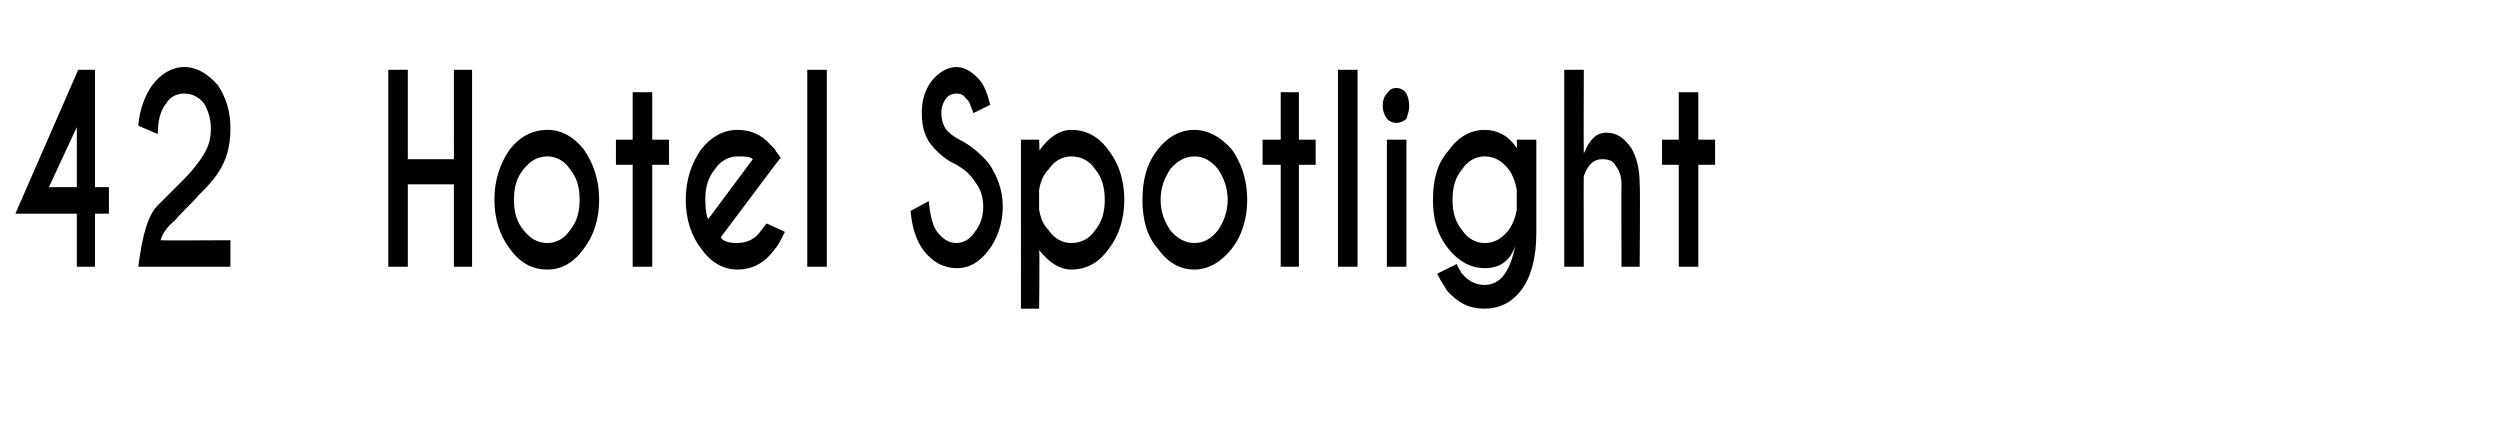<?xml version="1.0" standalone="no"?><!DOCTYPE svg PUBLIC "-//W3C//DTD SVG 1.1//EN" "http://www.w3.org/Graphics/SVG/1.1/DTD/svg11.dtd"><svg xmlns="http://www.w3.org/2000/svg" version="1.1" width="179px" height="32px" viewBox="0 -5 179 32" style="top:-5px"><desc>42 Hotel Spotlight</desc><defs/><g id="Polygon115688"><path d="m5.6 0h1.2v8.4h1v1.9h-1v3.8H5.5v-3.8H1.1L5.6 0zm-.1 4.1l-2 4.3h2V4.1zm4.4 10c.3-2.3.7-3.8 1.5-4.5l1.8-1.8c.5-.5.9-1 1.3-1.6c.4-.6.6-1.2.6-2c0-.7-.2-1.3-.5-1.8c-.4-.5-.9-.7-1.4-.7c-.5 0-1 .2-1.3.7c-.4.5-.6 1.2-.6 2.2L9.9 4c.1-1.2.5-2.2 1-2.9c.6-.8 1.4-1.3 2.3-1.3c.9 0 1.7.5 2.4 1.3c.6.9.9 1.9.9 3.1c0 1.3-.3 2.3-.9 3.2c-.4.6-.9 1.1-1.4 1.6c-.5.6-1.1 1.1-1.7 1.8c-.6.5-.9 1-1 1.4c.01.03 5 0 5 0v1.9H9.9s.01-.04 0 0zm19.3-5.9v5.9h-1.4V0h1.4v6.4h3.3V0h1.3v14.1h-1.3V8.2h-3.3zm10-3.9c1 0 1.9.5 2.6 1.4c.7 1 1.1 2.2 1.1 3.6c0 1.4-.4 2.6-1.1 3.5c-.7 1-1.6 1.5-2.6 1.5c-1.1 0-2-.5-2.7-1.5c-.7-.9-1.1-2.1-1.1-3.5c0-1.4.4-2.6 1.1-3.6c.7-.9 1.6-1.4 2.7-1.4zm0 1.9c-.7 0-1.2.3-1.7.9c-.5.6-.7 1.3-.7 2.2c0 .9.2 1.6.7 2.2c.5.6 1 .9 1.7.9c.6 0 1.2-.3 1.6-.9c.5-.6.7-1.3.7-2.2c0-.9-.2-1.6-.7-2.2c-.4-.6-1-.9-1.6-.9zM45.3 5V1.6h1.4v3.4h1.2v1.8h-1.2v7.3h-1.4V6.8h-1.2V5h1.2zm6.3 7c.2.3.6.4 1.2.4c.7 0 1.3-.3 1.7-.9c.1-.1.2-.3.4-.5l1.3.6c-.3.6-.5 1-.7 1.2c-.7 1-1.6 1.5-2.7 1.5c-1 0-1.9-.5-2.6-1.5c-.7-.9-1.1-2.1-1.1-3.5c0-1.4.4-2.6 1.1-3.6c.7-.9 1.6-1.4 2.6-1.4c.9 0 1.7.3 2.4 1.1l.3.3c0 .1.2.3.4.6c-.02 0-.7.9-.7.9L51.6 12zm2.3-5.6c-.2-.2-.5-.2-1.1-.2c-.6 0-1.2.3-1.6.9c-.5.6-.7 1.3-.7 2.2c0 .7.1 1.2.2 1.4l3.2-4.3zM59.2 0v14.1h-1.4V0h1.4zm10.6 8c-.3-.5-.8-.9-1.3-1.2c-.7-.3-1.3-.8-1.8-1.4c-.5-.6-.7-1.4-.7-2.3c0-.9.2-1.6.7-2.3c.5-.6 1.1-1 1.8-1c.6 0 1.2.4 1.7 1c.3.4.5.9.7 1.7l-1.2.6c-.2-.5-.3-.9-.5-1c-.2-.3-.4-.4-.7-.4c-.3 0-.6.1-.8.4c-.2.3-.3.6-.3 1c0 .4.1.8.3 1.1c.2.3.6.6 1 .8c.8.4 1.5 1 2.1 1.7c.6.9 1 1.9 1 3.1c0 1.2-.4 2.3-1 3.1c-.7.9-1.4 1.3-2.3 1.3c-.9 0-1.7-.4-2.4-1.3c-.5-.7-.8-1.6-.9-2.8l1.3-.7c.1 1.1.3 1.8.6 2.2c.4.5.8.8 1.4.8c.5 0 1-.3 1.3-.8c.4-.5.6-1.1.6-1.8c0-.7-.2-1.3-.6-1.8zm5.3-.9c-.4.4-.6.9-.7 1.5v1.4c.1.6.3 1.1.7 1.5c.4.6 1 .9 1.6.9c.7 0 1.3-.3 1.7-.9c.5-.6.7-1.3.7-2.2c0-.9-.2-1.6-.7-2.2c-.4-.6-1-.9-1.7-.9c-.6 0-1.2.3-1.6.9zm1.6 7.2c-.8 0-1.6-.5-2.3-1.4c.05.04 0 4.2 0 4.2h-1.3V5h1.3s.05.84 0 .8c.7-1 1.5-1.5 2.3-1.5c1.1 0 2 .5 2.7 1.5c.7.9 1.1 2.1 1.1 3.5c0 1.4-.4 2.6-1.1 3.5c-.7 1-1.6 1.5-2.7 1.5zm8.8-10c1 0 1.9.5 2.7 1.4c.7 1 1.1 2.2 1.1 3.6c0 1.4-.4 2.6-1.1 3.5c-.8 1-1.7 1.5-2.7 1.5c-1 0-1.9-.5-2.6-1.5c-.8-.9-1.1-2.1-1.1-3.5c0-1.4.3-2.6 1.1-3.6c.7-.9 1.6-1.4 2.6-1.4zm0 1.9c-.6 0-1.2.3-1.7.9c-.4.6-.7 1.3-.7 2.2c0 .9.3 1.6.7 2.2c.5.6 1.1.9 1.7.9c.7 0 1.2-.3 1.7-.9c.4-.6.7-1.3.7-2.2c0-.9-.3-1.6-.7-2.2c-.5-.6-1-.9-1.7-.9zM91.7 5V1.6h1.3v3.4h1.2v1.8H93v7.3h-1.3V6.8h-1.3V5h1.3zm5.5-5v14.1h-1.4V0h1.4zm3.5 5v9.1h-1.4V5h1.4zm-.7-3.7c.2 0 .5.1.7.4c.1.2.2.5.2.9c0 .3-.1.6-.2.9c-.2.2-.5.3-.7.3c-.3 0-.5-.1-.7-.3c-.2-.3-.3-.6-.3-.9c0-.4.1-.7.3-.9c.2-.3.4-.4.7-.4zm8.6 7.3c-.1-.6-.3-1.1-.6-1.5c-.5-.6-1-.9-1.7-.9c-.6 0-1.2.3-1.6.9c-.5.6-.7 1.3-.7 2.2c0 .9.2 1.6.7 2.2c.4.6 1 .9 1.6.9c.7 0 1.2-.3 1.7-.9c.3-.4.5-.9.6-1.5V8.6zm-2.3-4.3c.9 0 1.7.4 2.3 1.3c.03.04 0-.6 0-.6h1.4v6.7c0 1.8-.4 3.2-1.1 4.1c-.7.9-1.6 1.3-2.6 1.3c-1.1 0-1.9-.4-2.7-1.3c-.1-.2-.4-.6-.7-1.2l1.4-.7c.1.3.3.5.3.6c.5.6 1 .9 1.7.9c1.1 0 1.8-.9 2.2-2.8c-.4 1.1-1.1 1.6-2.2 1.6c-1 0-1.9-.5-2.6-1.4c-.8-1-1.1-2.1-1.1-3.5c0-1.4.3-2.6 1.1-3.5c.7-1 1.6-1.5 2.6-1.5zM112 0h1.4s-.02 5.99 0 6c.4-1 .9-1.5 1.6-1.5c.8 0 1.3.4 1.8 1.1c.4.7.6 1.5.6 2.6c.05-.02 0 5.9 0 5.9h-1.3s-.02-5.85 0-5.8c0-.6-.1-1-.4-1.4c-.2-.4-.5-.5-1-.5c-.6 0-1 .4-1.3 1.2c-.02-.03 0 6.5 0 6.5H112V0zm8.2 5V1.6h1.4v3.4h1.2v1.8h-1.2v7.3h-1.4V6.8H119V5h1.2z" stroke="none" fill="#000"/></g></svg>